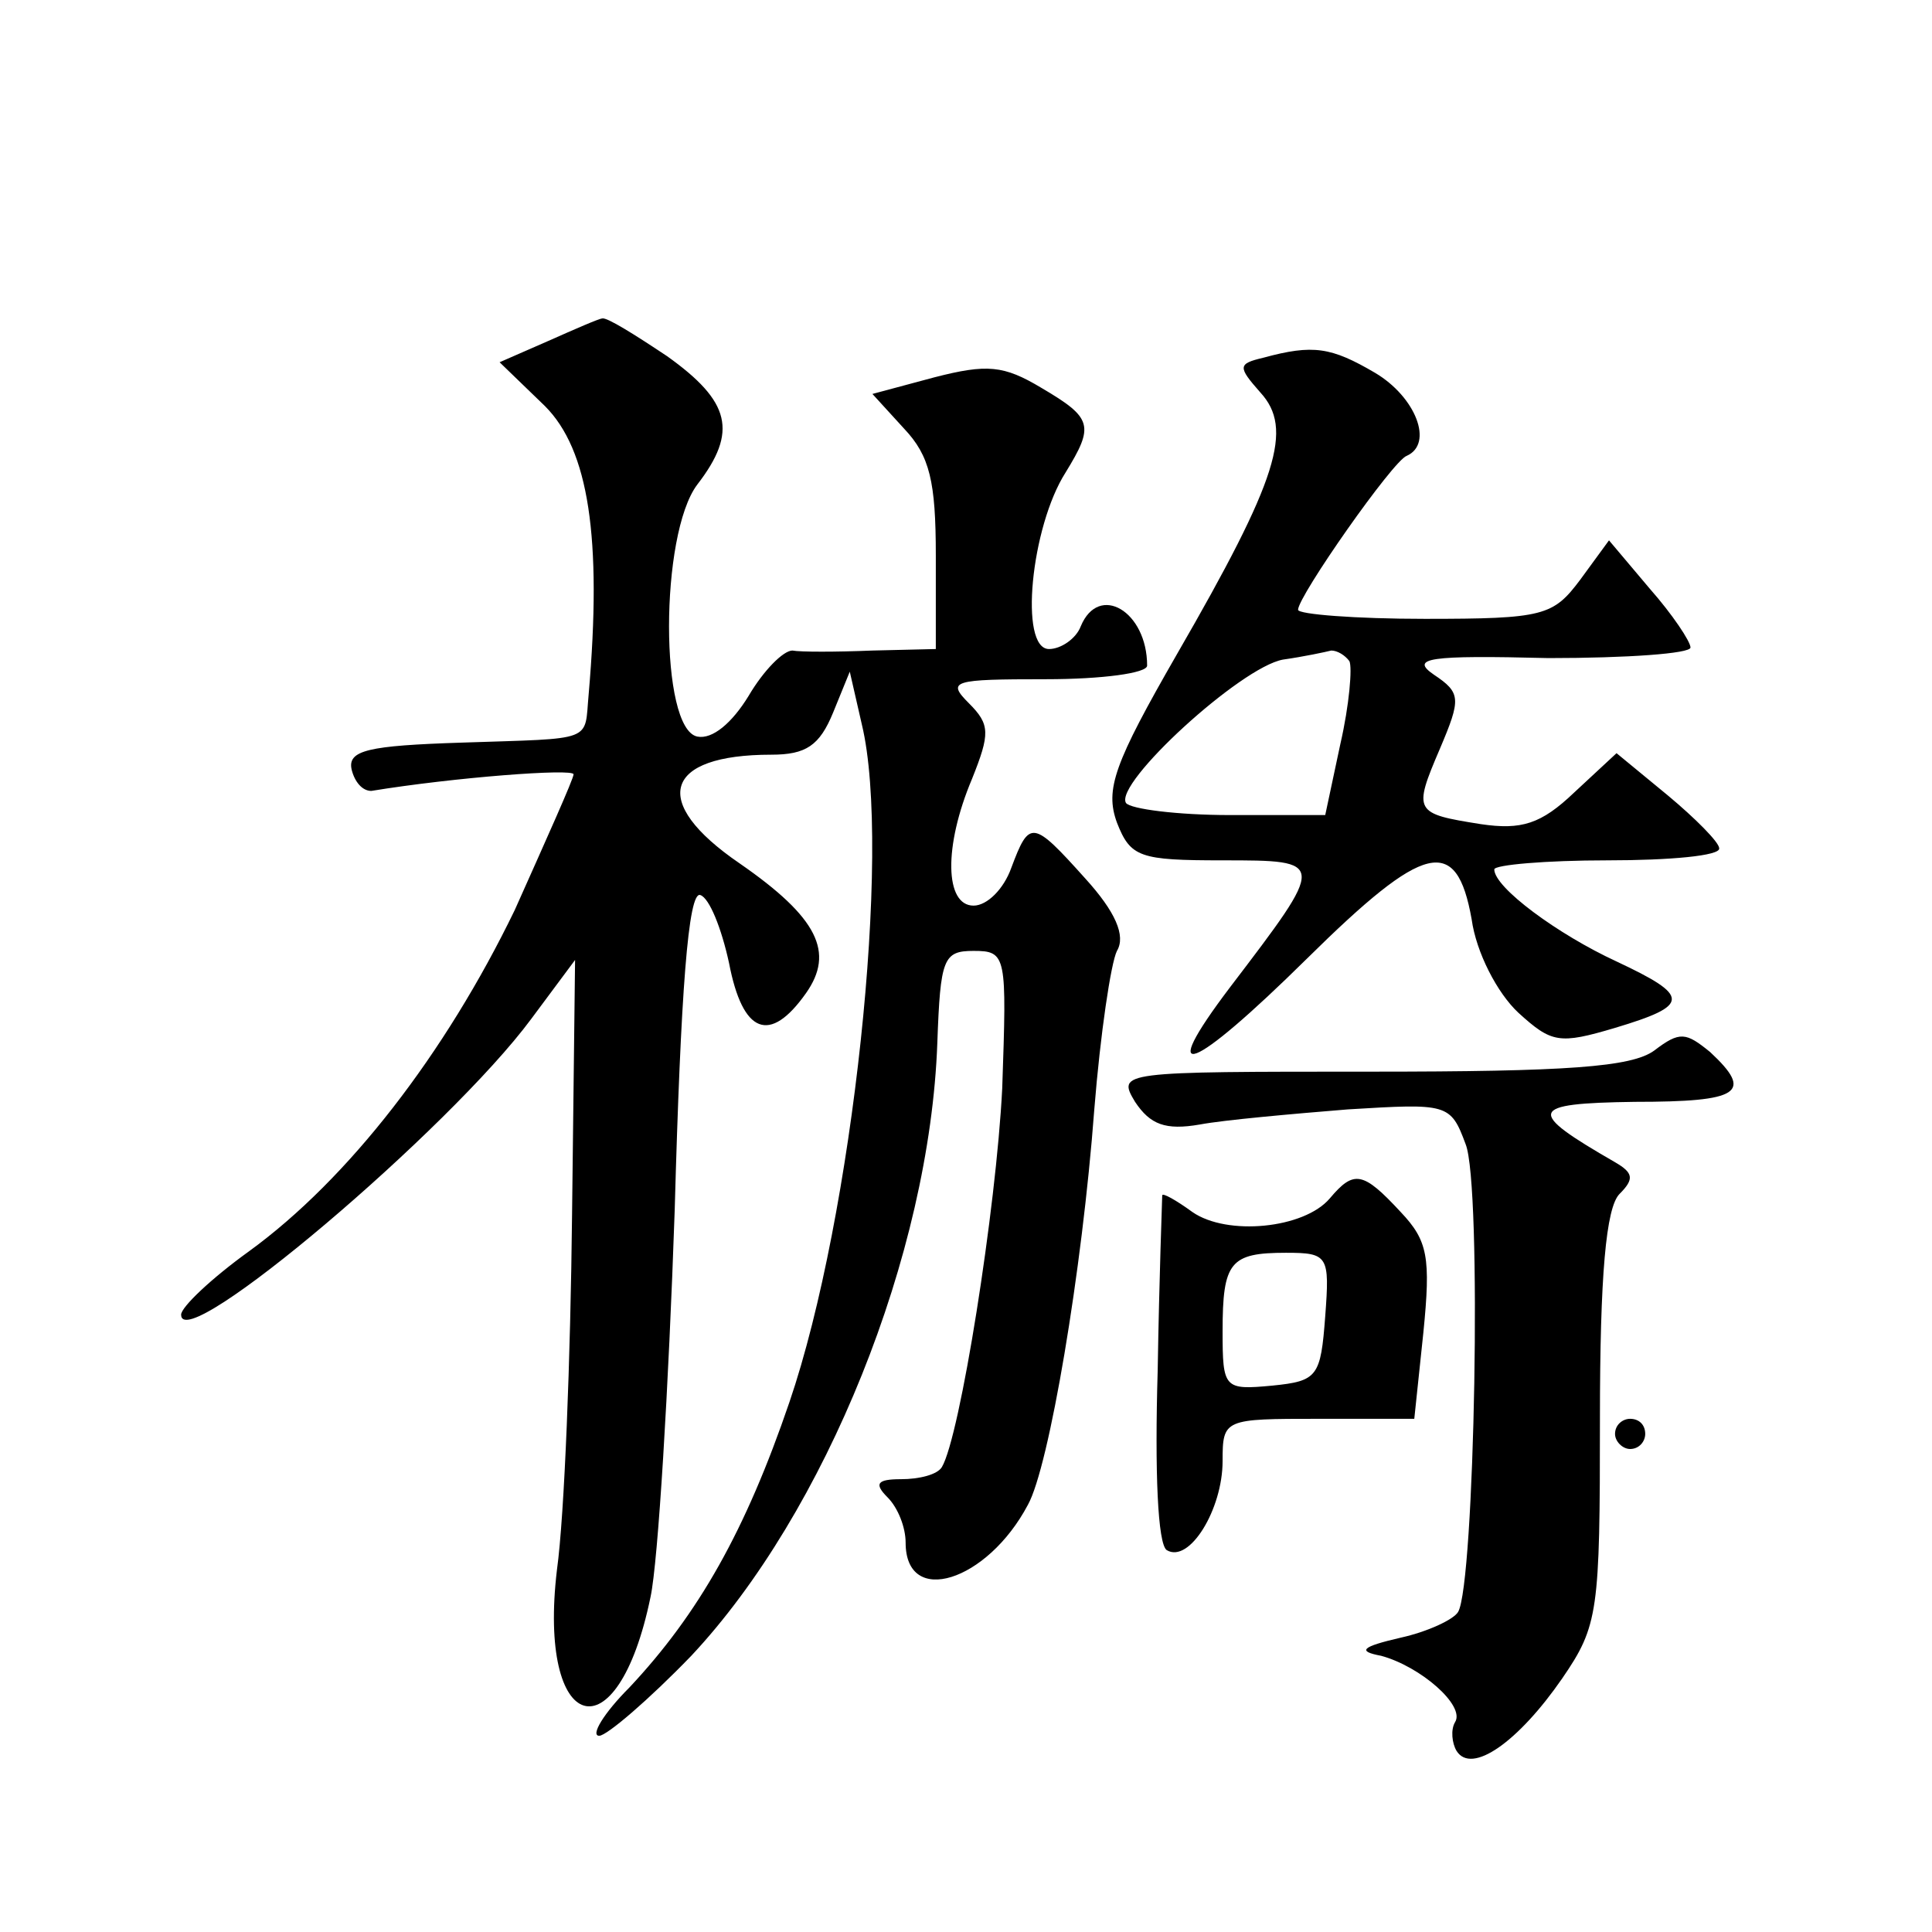 <?xml version="1.0" standalone="no"?>
<!DOCTYPE svg PUBLIC "-//W3C//DTD SVG 20010904//EN"
 "http://www.w3.org/TR/2001/REC-SVG-20010904/DTD/svg10.dtd">
<svg version="1.0" xmlns="http://www.w3.org/2000/svg"
 width="128pt" height="128pt" viewBox="0 0 128 128"
 preserveAspectRatio="xMidYMid meet">
<g transform="translate(0,128) scale(0.1,-0.1)"
fill="#0" stroke="none">
<path d="M363 1054 l-32 -14 30 -29 c29 -29 38 -87 29 -191 -3 -32 5 -29 -84 -32
-62 -2 -76 -5 -73 -18 2 -8 7 -14 13 -14 55 9 134 15 134 11 0 -3 -18 -43 -39 -90
-46 -95 -110 -178 -176 -226 -25 -18 -45 -37 -45 -42 0 -28 178 123 232 196 l29
39 -2 -169 c-1 -94 -5 -199 -10 -235 -13 -109 40 -125 62 -18 5 23 12 139 16 256
4 145 9 212 17 209 6 -2 14 -22 19 -45 9 -47 27 -54 51 -20 19 27 8 50 -44 86 -60
41 -50 72 21 72 23 0 32 6 41 28 l11 27 8 -35 c20 -83 -6 -326 -48 -449 -29 -85
-60 -140 -106 -189 -17 -17 -26 -32 -20 -32 5 0 33 24 61 53 89 95 158 266 163
406 2 56 4 61 24 61 22 0 22 -3 19 -91 -4 -80 -28 -231 -40 -251 -3 -5 -15 -8 -27
-8 -16 0 -18 -3 -9 -12 7 -7 12 -20 12 -30 0 -43 54 -26 81 25 14 25 36 155 44
262 4 50 11 97 15 105 6 10 -1 26 -21 48 -35 39 -37 39 -49 7 -5 -14 -16 -25 -25
-25 -19 0 -20 39 -1 84 12 30 12 36 -2 50 -15 15 -11 16 51 16 37 0 67 4 67 9 0
36 -32 55 -44 26 -3 -8 -13 -15 -21 -15 -20 0 -12 81 11 117 19 31 18 36 -16 56
-25 15 -36 16 -71 7 l-41 -11 21 -23 c17 -18 21 -35 21 -84 l0 -62 -42 -1 c-24
-1 -48 -1 -53 0 -6 0 -19 -13 -29 -30 -11 -18 -24 -29 -34 -27 -25 5 -25 134 0
167 27 35 22 55 -20 85 -21 14 -40 26 -43 25 -2 0 -18 -7 -36 -15z M837 1043 c-17
-4 -17 -6 -2 -23 22 -24 12 -57 -55 -173 -42 -73 -48 -90 -40 -112 9 -23 15 -25
70 -25 69 0 69 0 5 -84 -50 -66 -26 -57 51 19 78 77 99 82 109 26 3 -22 17 -49
31 -62 22 -20 27 -21 64 -10 50 15 50 21 1 44 -39 18 -81 49 -81 61 0 3 34 6 75
6 41 0 75 3 74 8 0 4 -16 20 -34 35 l-34 28 -28 -26 c-22 -21 -35 -25 -62 -21 -44
7 -45 8 -27 50 14 33 14 37 -4 49 -16 11 -4 13 76 11 52 0 94 3 94 7 0 4 -12 22
-27 39 l-27 32 -19 -26 c-18 -24 -24 -26 -103 -26 -46 0 -84 3 -84 6 0 9 63 99
72 102 18 8 6 39 -21 55 -29 17 -41 19 -74 10z m57 -201 c2 -4 0 -29 -6 -55 l-10
-47 -63 0 c-35 0 -66 4 -69 8 -8 13 76 90 104 95 14 2 28 5 32 6 4 0 9 -3 12 -7z
M1096 584 c-15 -11 -58 -14 -188 -14 -166 0 -168 0 -156 -20 10 -15 20 -19 43 -15
16 3 61 7 98 10 66 4 68 4 78 -23 11 -27 6 -292 -5 -310 -3 -5 -20 -13 -38 -17
-26 -6 -29 -9 -13 -12 26 -7 56 -33 49 -44 -3 -5 -2 -14 1 -19 10 -16 41 6 70 48
24 35 25 44 25 172 0 95 4 140 13 149 10 10 9 14 -3 21 -59 34 -58 39 13 40 70
0 79 6 50 33 -16 13 -20 14 -37 1z M881 486 c-17 -20 -68 -25 -91 -9 -11 8 -20
13 -20 11 0 -2 -2 -54 -3 -116 -2 -67 0 -115 6 -119 15 -9 37 27 37 59 0 28 1 28
64 28 l63 0 6 57 c5 50 3 61 -15 80 -25 27 -31 28 -47 9z m-3 -78 c-3 -40 -5 -43
-35 -46 -32 -3 -33 -2 -33 36 0 46 5 52 42 52 28 0 29 -2 26 -42z M1070 330 c0
-5 5 -10 10 -10 6 0 10 5 10 10 0 6 -4 10 -10 10 -5 0 -10 -4 -10 -10z"/>
</g>
</svg>
